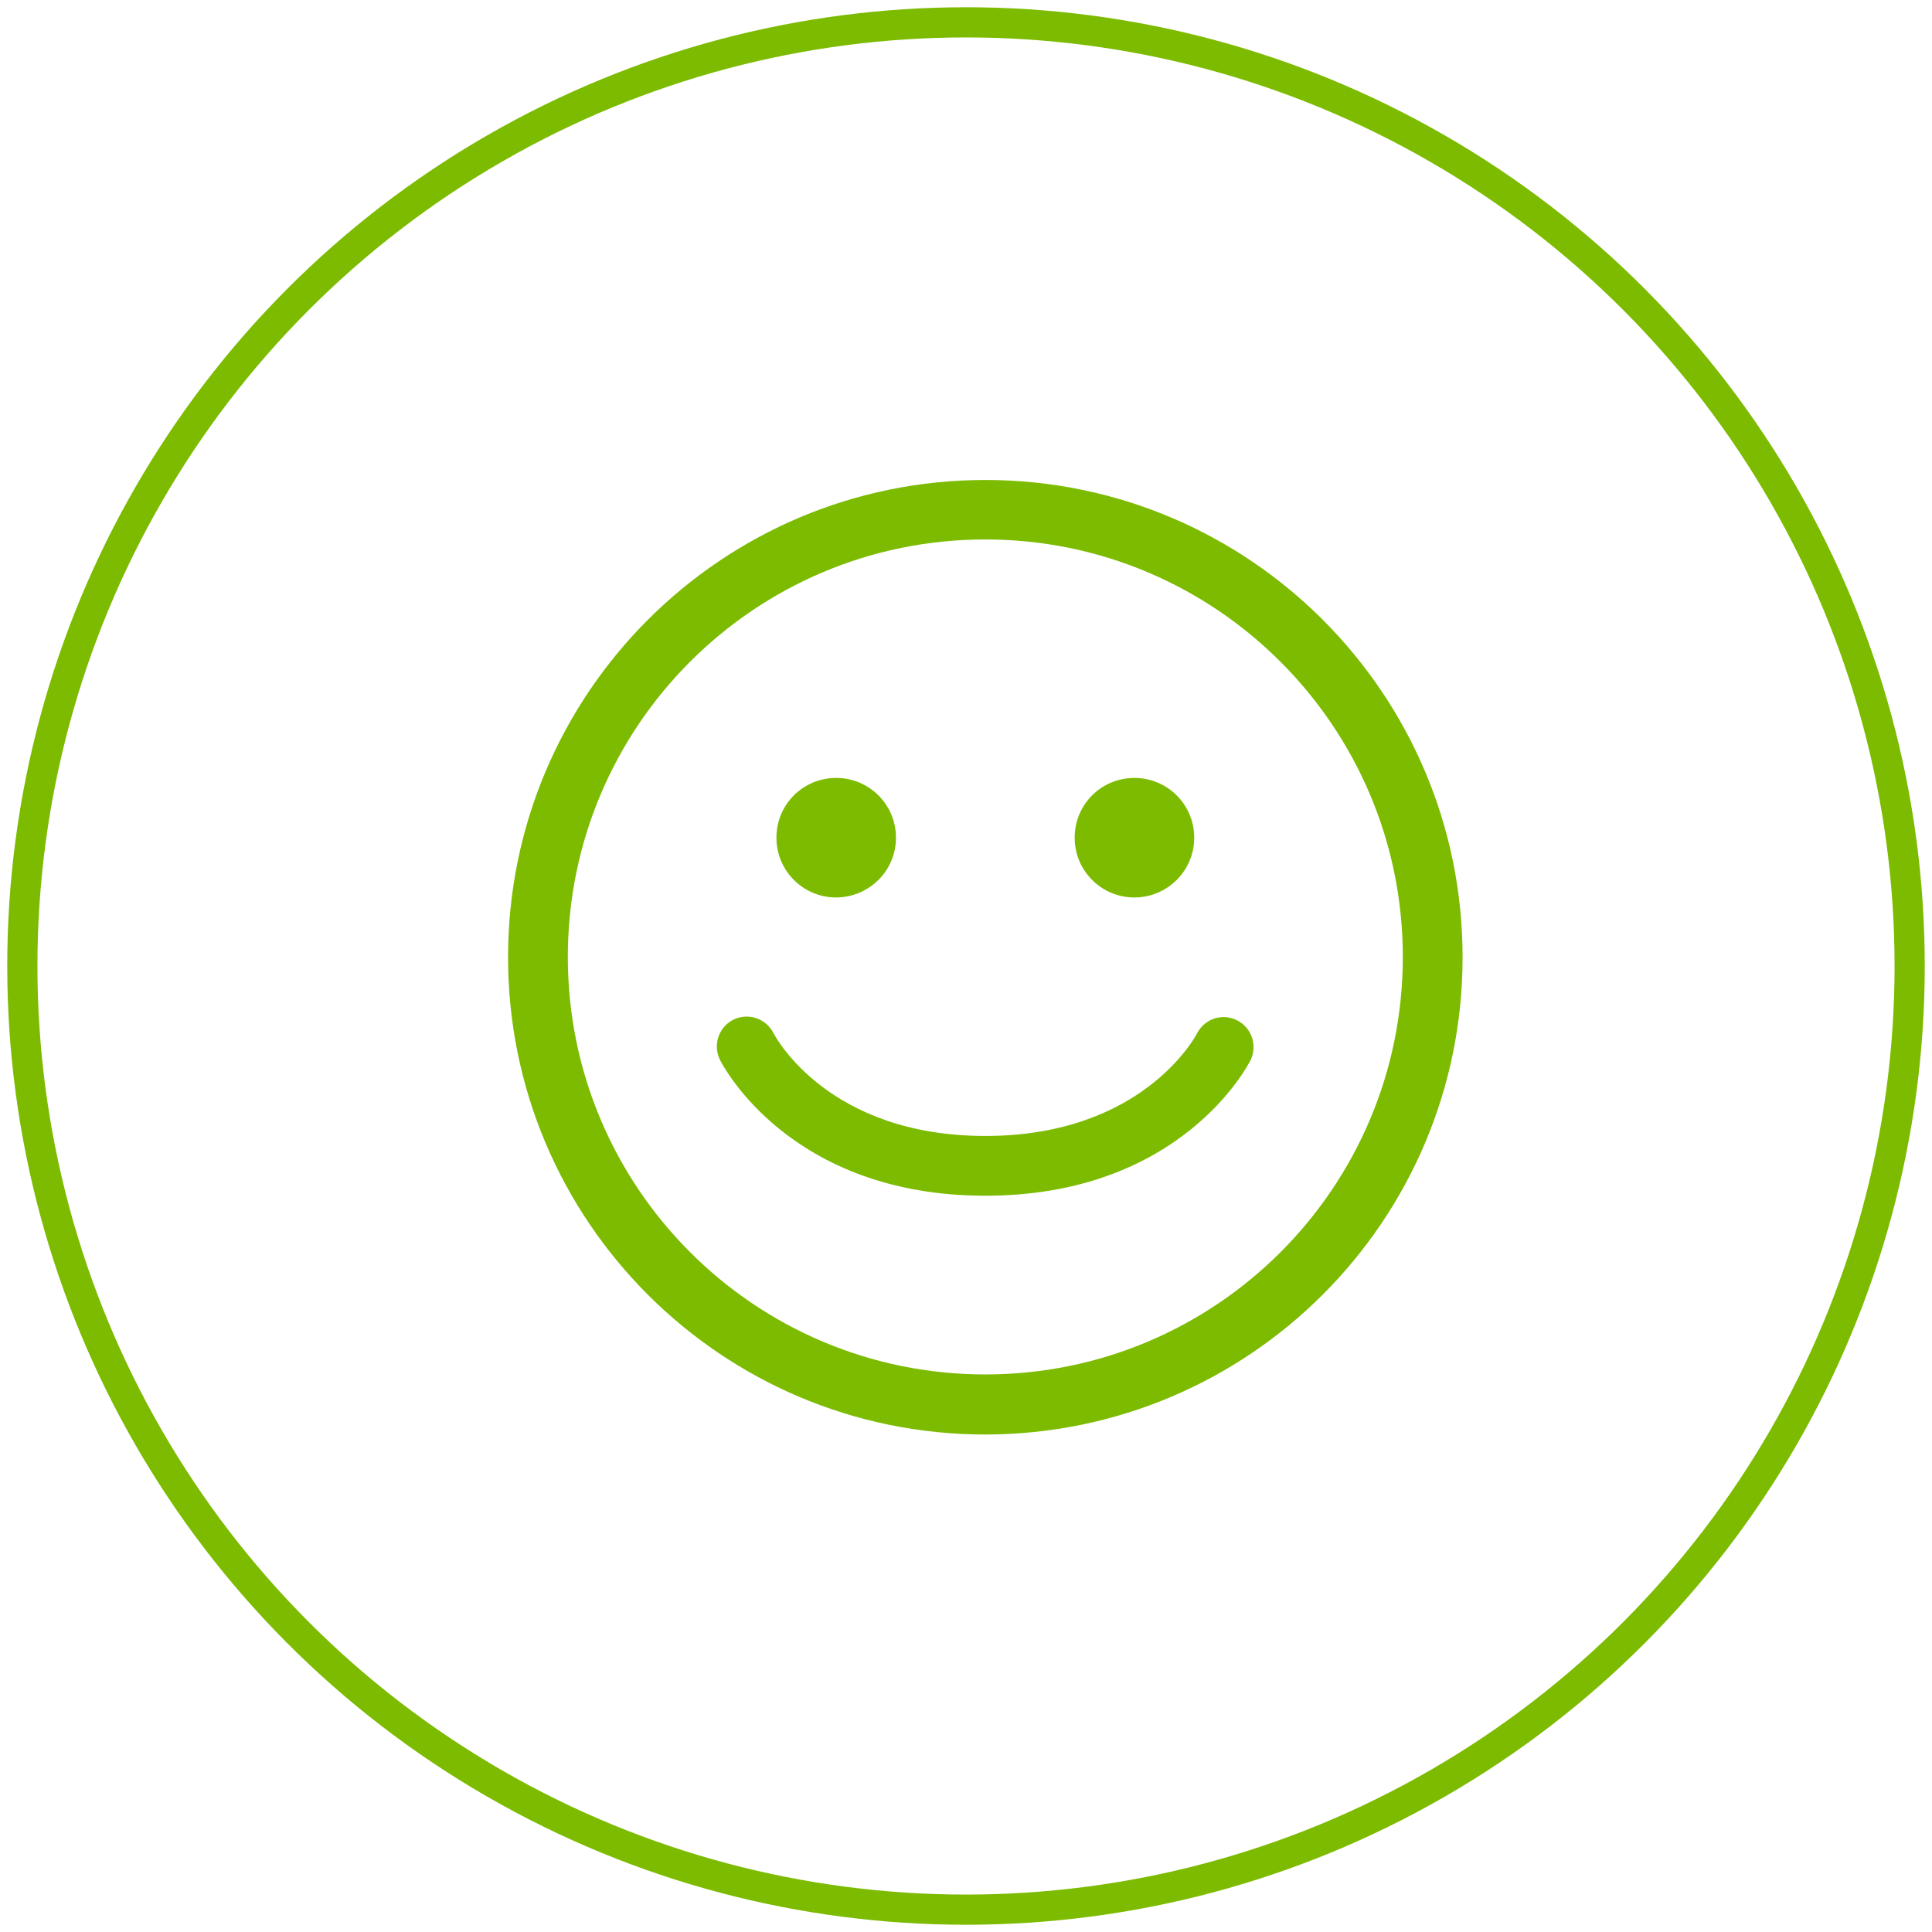 <?xml version="1.0" encoding="UTF-8"?>
<svg xmlns="http://www.w3.org/2000/svg" xmlns:xlink="http://www.w3.org/1999/xlink" id="a" data-name="Layer 1" width="64" height="64" viewBox="0 0 64 64">
  <defs>
    <style>
      .h {
        fill: none;
      }

      .i {
        fill: #fff;
        filter: url(#b);
        stroke: #7cbb00;
        stroke-miterlimit: 10;
      }

      .j {
        clip-path: url(#d);
      }

      .k {
        fill: #7cbb00;
      }
    </style>
    <filter id="b" data-name="drop-shadow-1" x="-11.82" y="-11.97" width="87.6" height="87.84" filterUnits="userSpaceOnUse">
      <feOffset dx="0" dy="0"></feOffset>
      <feGaussianBlur result="c" stdDeviation="4"></feGaussianBlur>
      <feFlood flood-color="#7cbb00" flood-opacity=".2"></feFlood>
      <feComposite in2="c" operator="in"></feComposite>
      <feComposite in="SourceGraphic"></feComposite>
    </filter>
    <clipPath id="d">
      <rect class="h" x="15.28" y="15.28" width="33.43" height="33.43"></rect>
    </clipPath>
  </defs>
  <circle class="i" cx="32" cy="32" r="31.26"></circle>
  <g class="j">
    <g id="e" data-name="Mask Group 4">
      <g id="f" data-name="noun-happy-4376446">
        <path id="g" data-name="Path 32620" class="k" d="M32.64,47.52c-8.73,0-15.81-7.08-15.81-15.81s7.08-15.81,15.81-15.81c8.73,0,15.81,7.08,15.81,15.81,0,8.73-7.08,15.8-15.81,15.81ZM32.64,17.87c-7.64,0-13.83,6.19-13.83,13.83s6.19,13.83,13.83,13.83,13.83-6.19,13.83-13.83h0c0-7.64-6.2-13.83-13.83-13.83ZM41.43,35.11c.23-.49.03-1.08-.47-1.32-.48-.23-1.05-.04-1.3.43-.07.14-1.83,3.41-7.02,3.41s-6.94-3.26-7.02-3.41c-.25-.49-.84-.68-1.33-.44-.49.25-.68.84-.44,1.33.09.18,2.32,4.5,8.79,4.5s8.7-4.31,8.79-4.5h0ZM37.58,29.73c-1.09,0-1.98-.88-1.98-1.98s.88-1.98,1.98-1.98c1.09,0,1.98.88,1.98,1.98h0c0,1.09-.88,1.97-1.97,1.98h0ZM27.7,29.73c-1.09,0-1.98-.88-1.98-1.98s.88-1.98,1.98-1.98c1.09,0,1.98.88,1.98,1.98h0c0,1.09-.88,1.97-1.98,1.98h0Z"></path>
      </g>
    </g>
  </g>
</svg>
